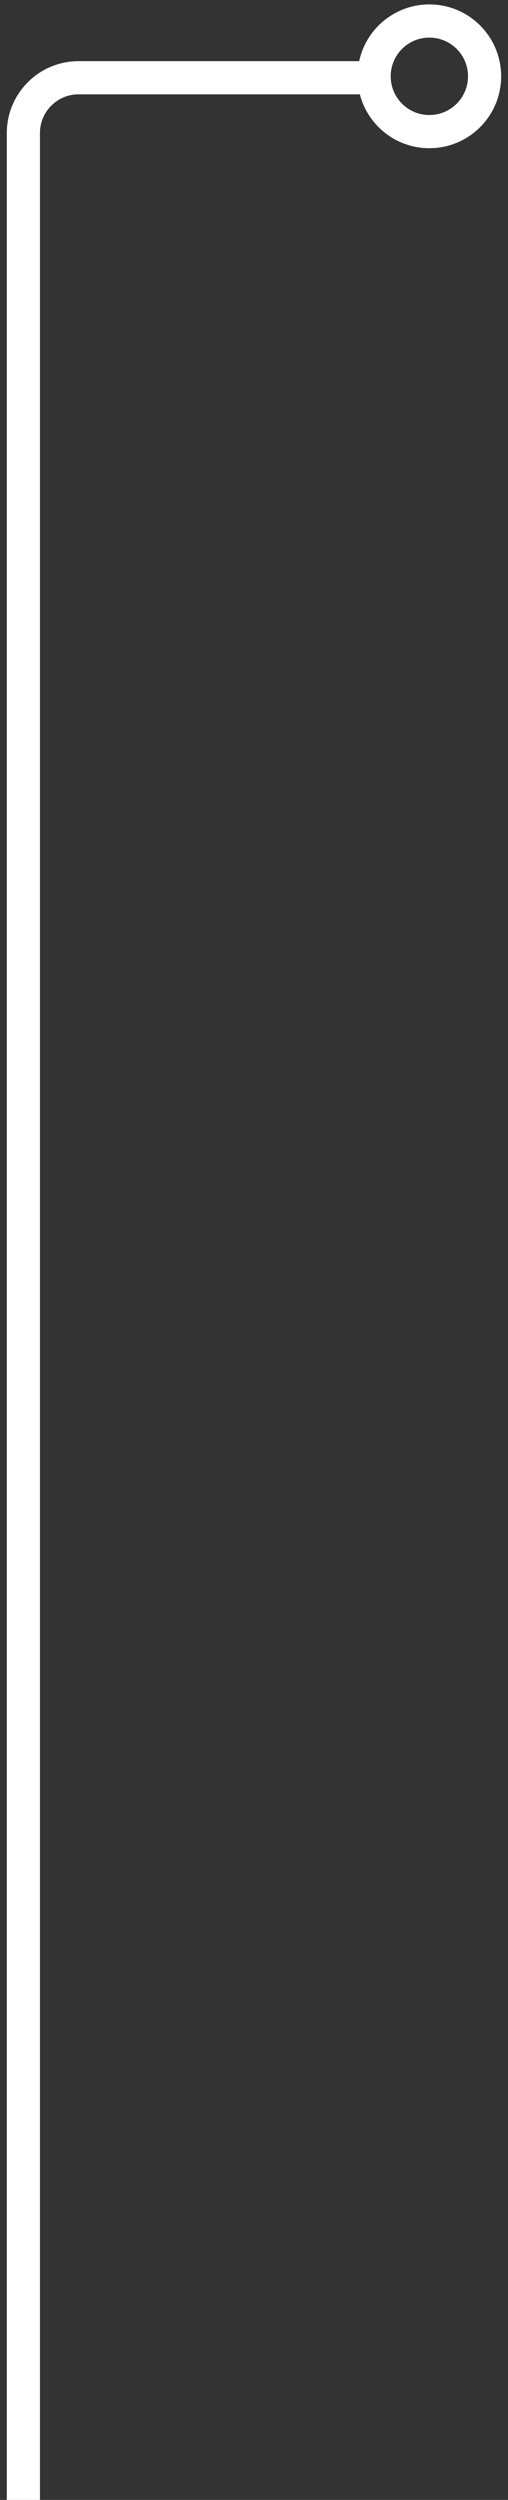 <svg width="46" height="226" viewBox="0 0 46 226" fill="none" xmlns="http://www.w3.org/2000/svg">
<rect x="0" y="0" width="46" height="226" fill="#333333" stroke="none"/>
<path d="M34.363 7.028L7.117 7.028C4.356 7.028 2.117 9.267 2.117 12.028V226M43.879 6.899C43.879 9.661 41.64 11.899 38.879 11.899C36.117 11.899 33.879 9.661 33.879 6.899C33.879 4.138 36.117 1.899 38.879 1.899C41.64 1.899 43.879 4.138 43.879 6.899Z" stroke="white" stroke-width="3"/>
</svg>
